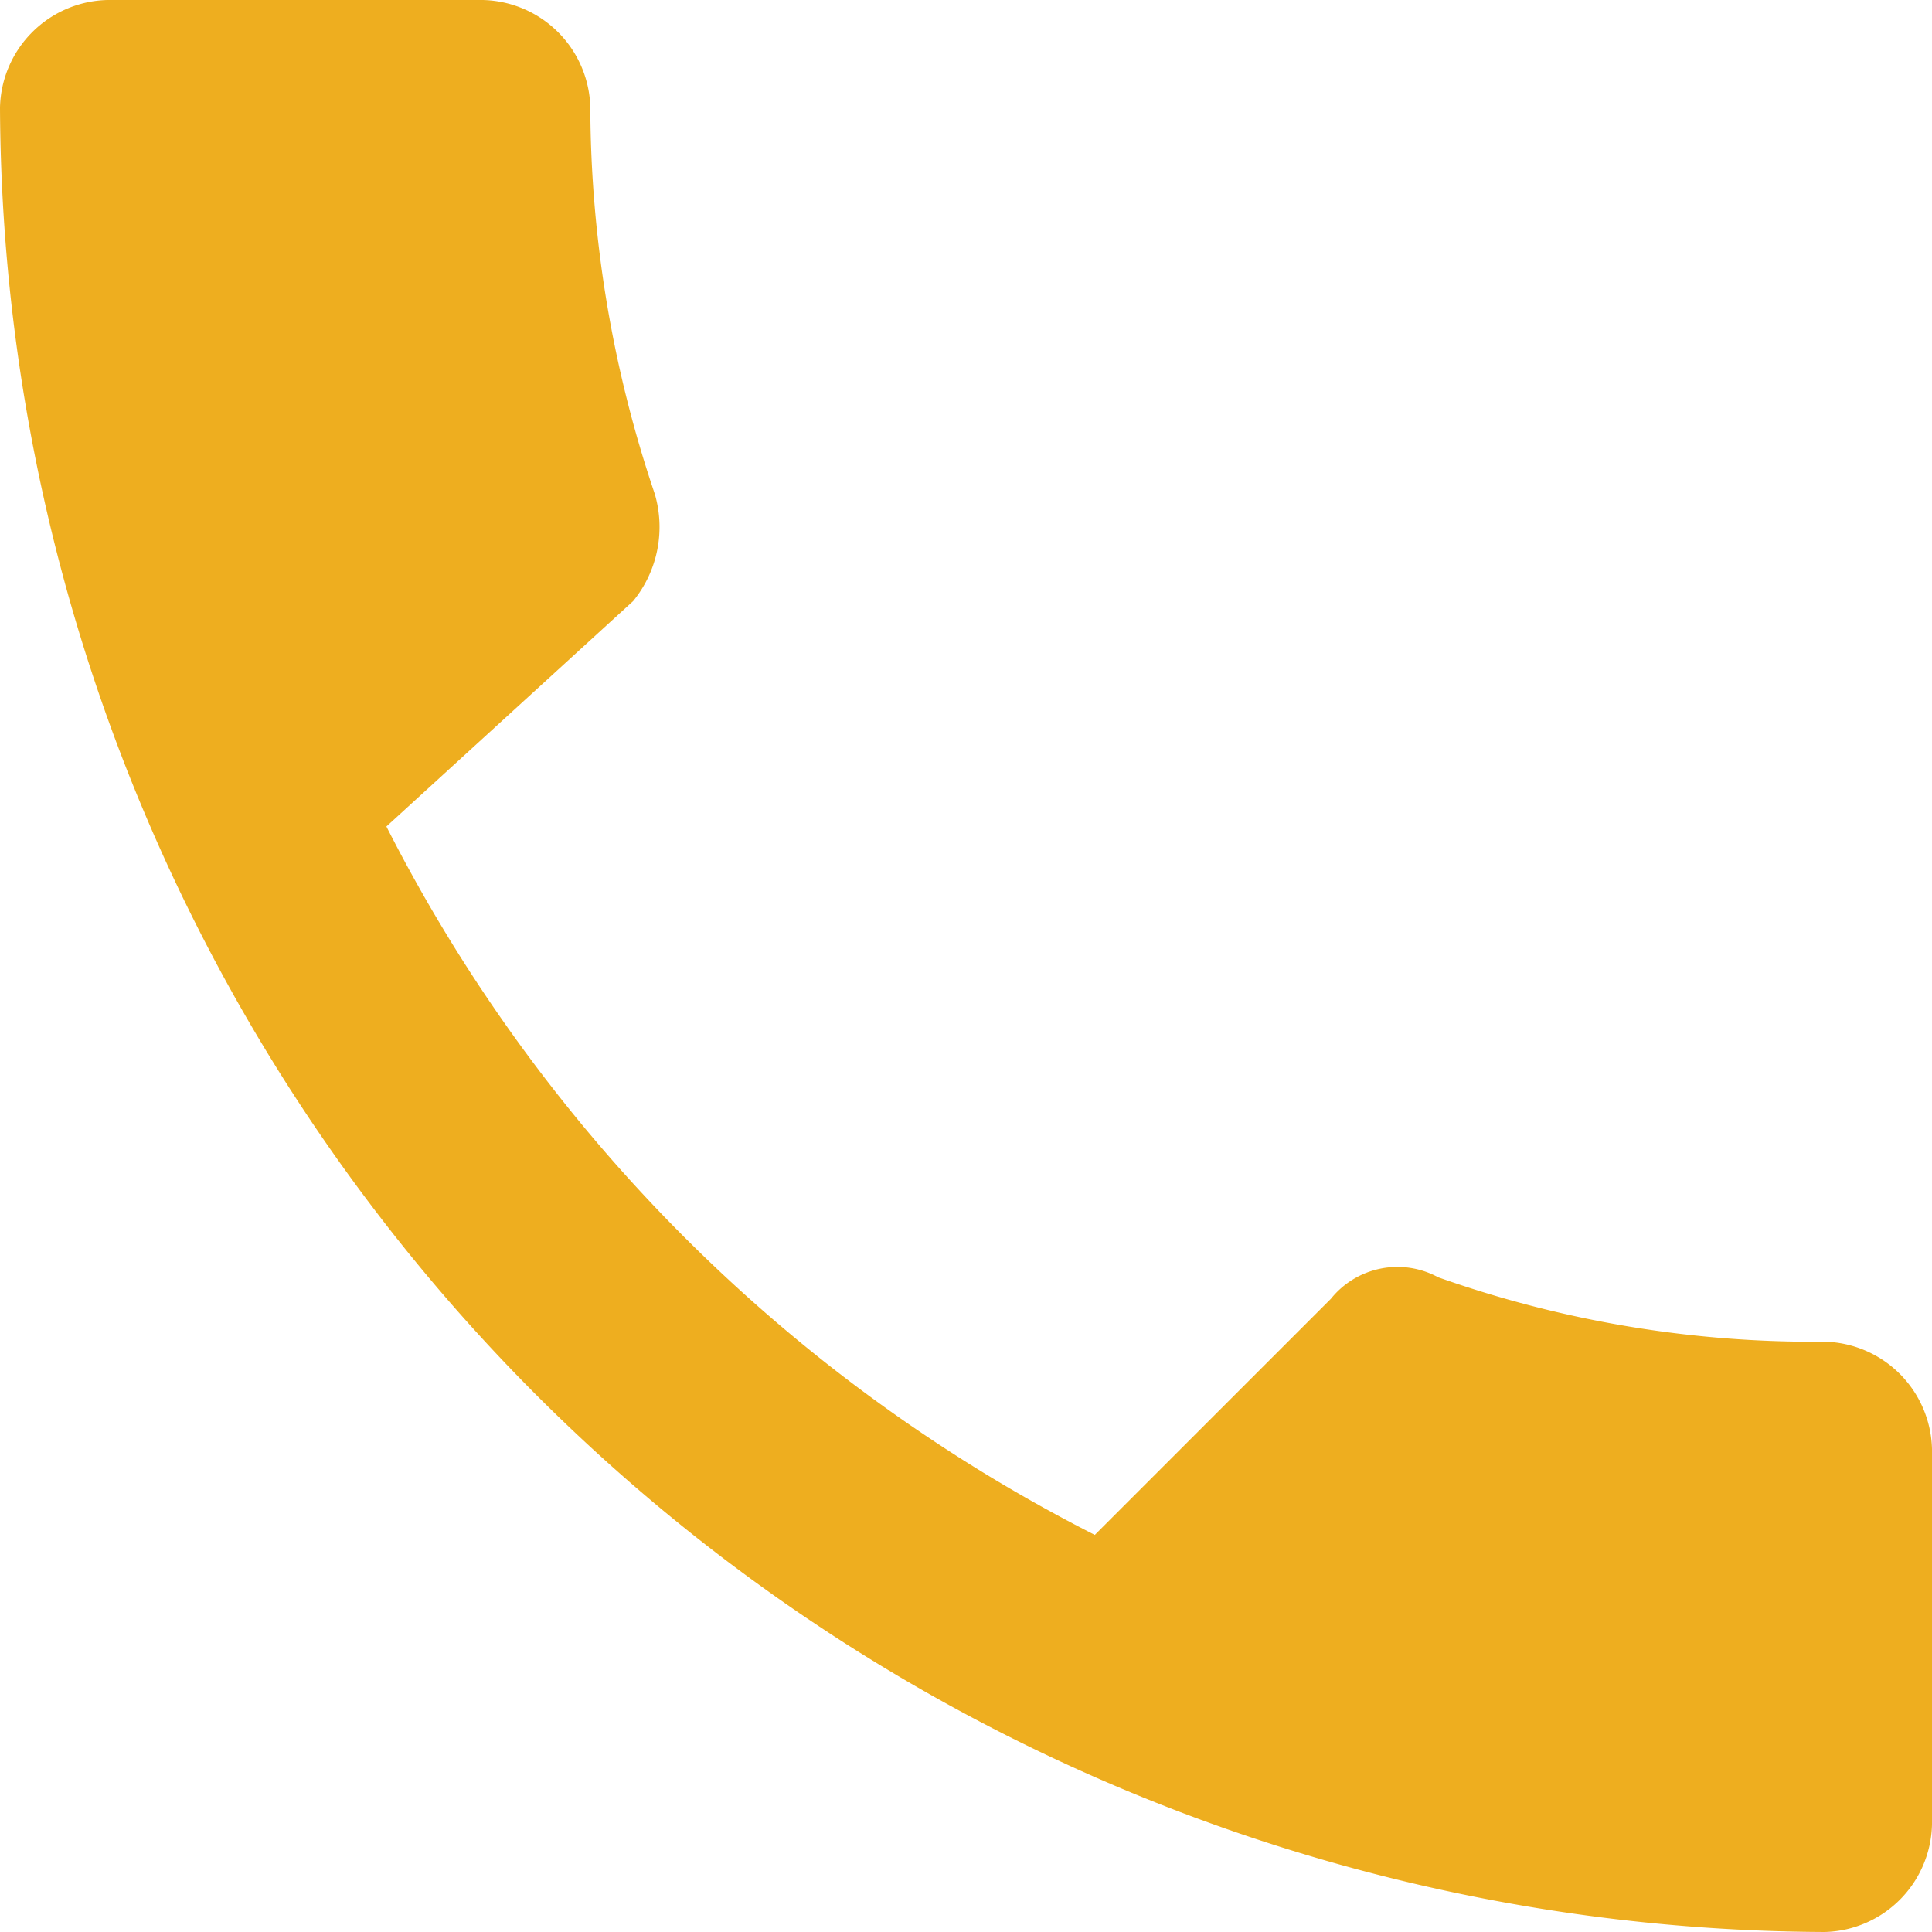 <svg xmlns="http://www.w3.org/2000/svg" width="24" height="24" viewBox="0 0 24 24">
  <path id="path" d="M414.4,81.967a20.051,20.051,0,0,0,8.8,8.8l2.933-2.933a1.061,1.061,0,0,1,1.333-.267,13.947,13.947,0,0,0,4.8.8A1.367,1.367,0,0,1,433.6,89.7v4.667a1.367,1.367,0,0,1-1.333,1.333A22.762,22.762,0,0,1,409.6,73.033a1.367,1.367,0,0,1,1.333-1.333H415.6a1.367,1.367,0,0,1,1.333,1.333,15.1,15.1,0,0,0,.8,4.8,1.457,1.457,0,0,1-.267,1.333Z" transform="translate(-409.6 -71.7)" fill="#eeae1f"/>
</svg>
